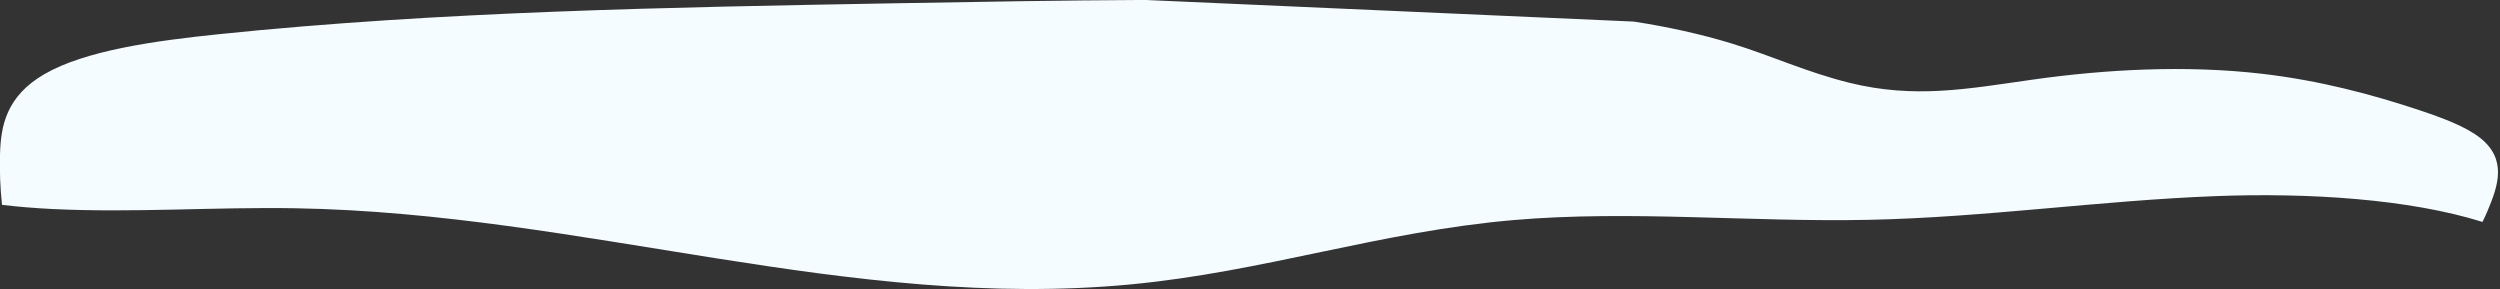 <?xml version="1.0" encoding="UTF-8"?> <svg xmlns="http://www.w3.org/2000/svg" width="865" height="100" viewBox="0 0 865 100" fill="none"><rect x="0" y="0" width="865" height="100" fill="#333333" stroke="none"/> <g clip-path="url(#clip0)"> <path d="M102.37 72.058C201.63 73.782 293.98 107.618 391.13 98.412C437.51 94.007 477.33 80.121 523.89 76.125C564.15 72.671 605.67 76.916 646.64 76.058C687.13 75.209 726.34 69.391 766.73 67.853C798.6 66.644 833.47 68.809 858.93 76.783C859.61 75.449 860.2 74.151 860.74 72.858C864.29 64.412 867.57 55.176 858.11 47.695C853.11 43.765 845.11 40.791 837.02 38.093C820.56 32.626 802.56 27.843 782.68 25.532C756.42 22.478 728.55 23.958 702.99 27.594C680.66 30.768 662.47 34.208 639.99 28.665C625.06 24.985 613.1 19.331 599.07 15.019C588.608 11.837 577.229 9.295 565.24 7.463L410.13 0.599L396.13 -0.018C367.27 0.124 338.39 0.631 309.56 1.137C231.22 2.524 152.34 3.942 75.96 11.805C53.37 14.13 29.49 17.477 15.37 25.647C2.13 33.315 0.28 43.632 0.01 53.3C-0.157 59.161 0.07 65.021 0.69 70.88C6.358 71.548 12.131 72.027 17.96 72.311C45.99 73.694 74.25 71.569 102.37 72.058Z" fill="#F5FCFF"></path> </g> <defs> <clipPath id="clip0"> <rect x="864.31" y="100" width="864.31" height="100" transform="rotate(-180 864.31 100)" fill="white"></rect> </clipPath> </defs> </svg> 